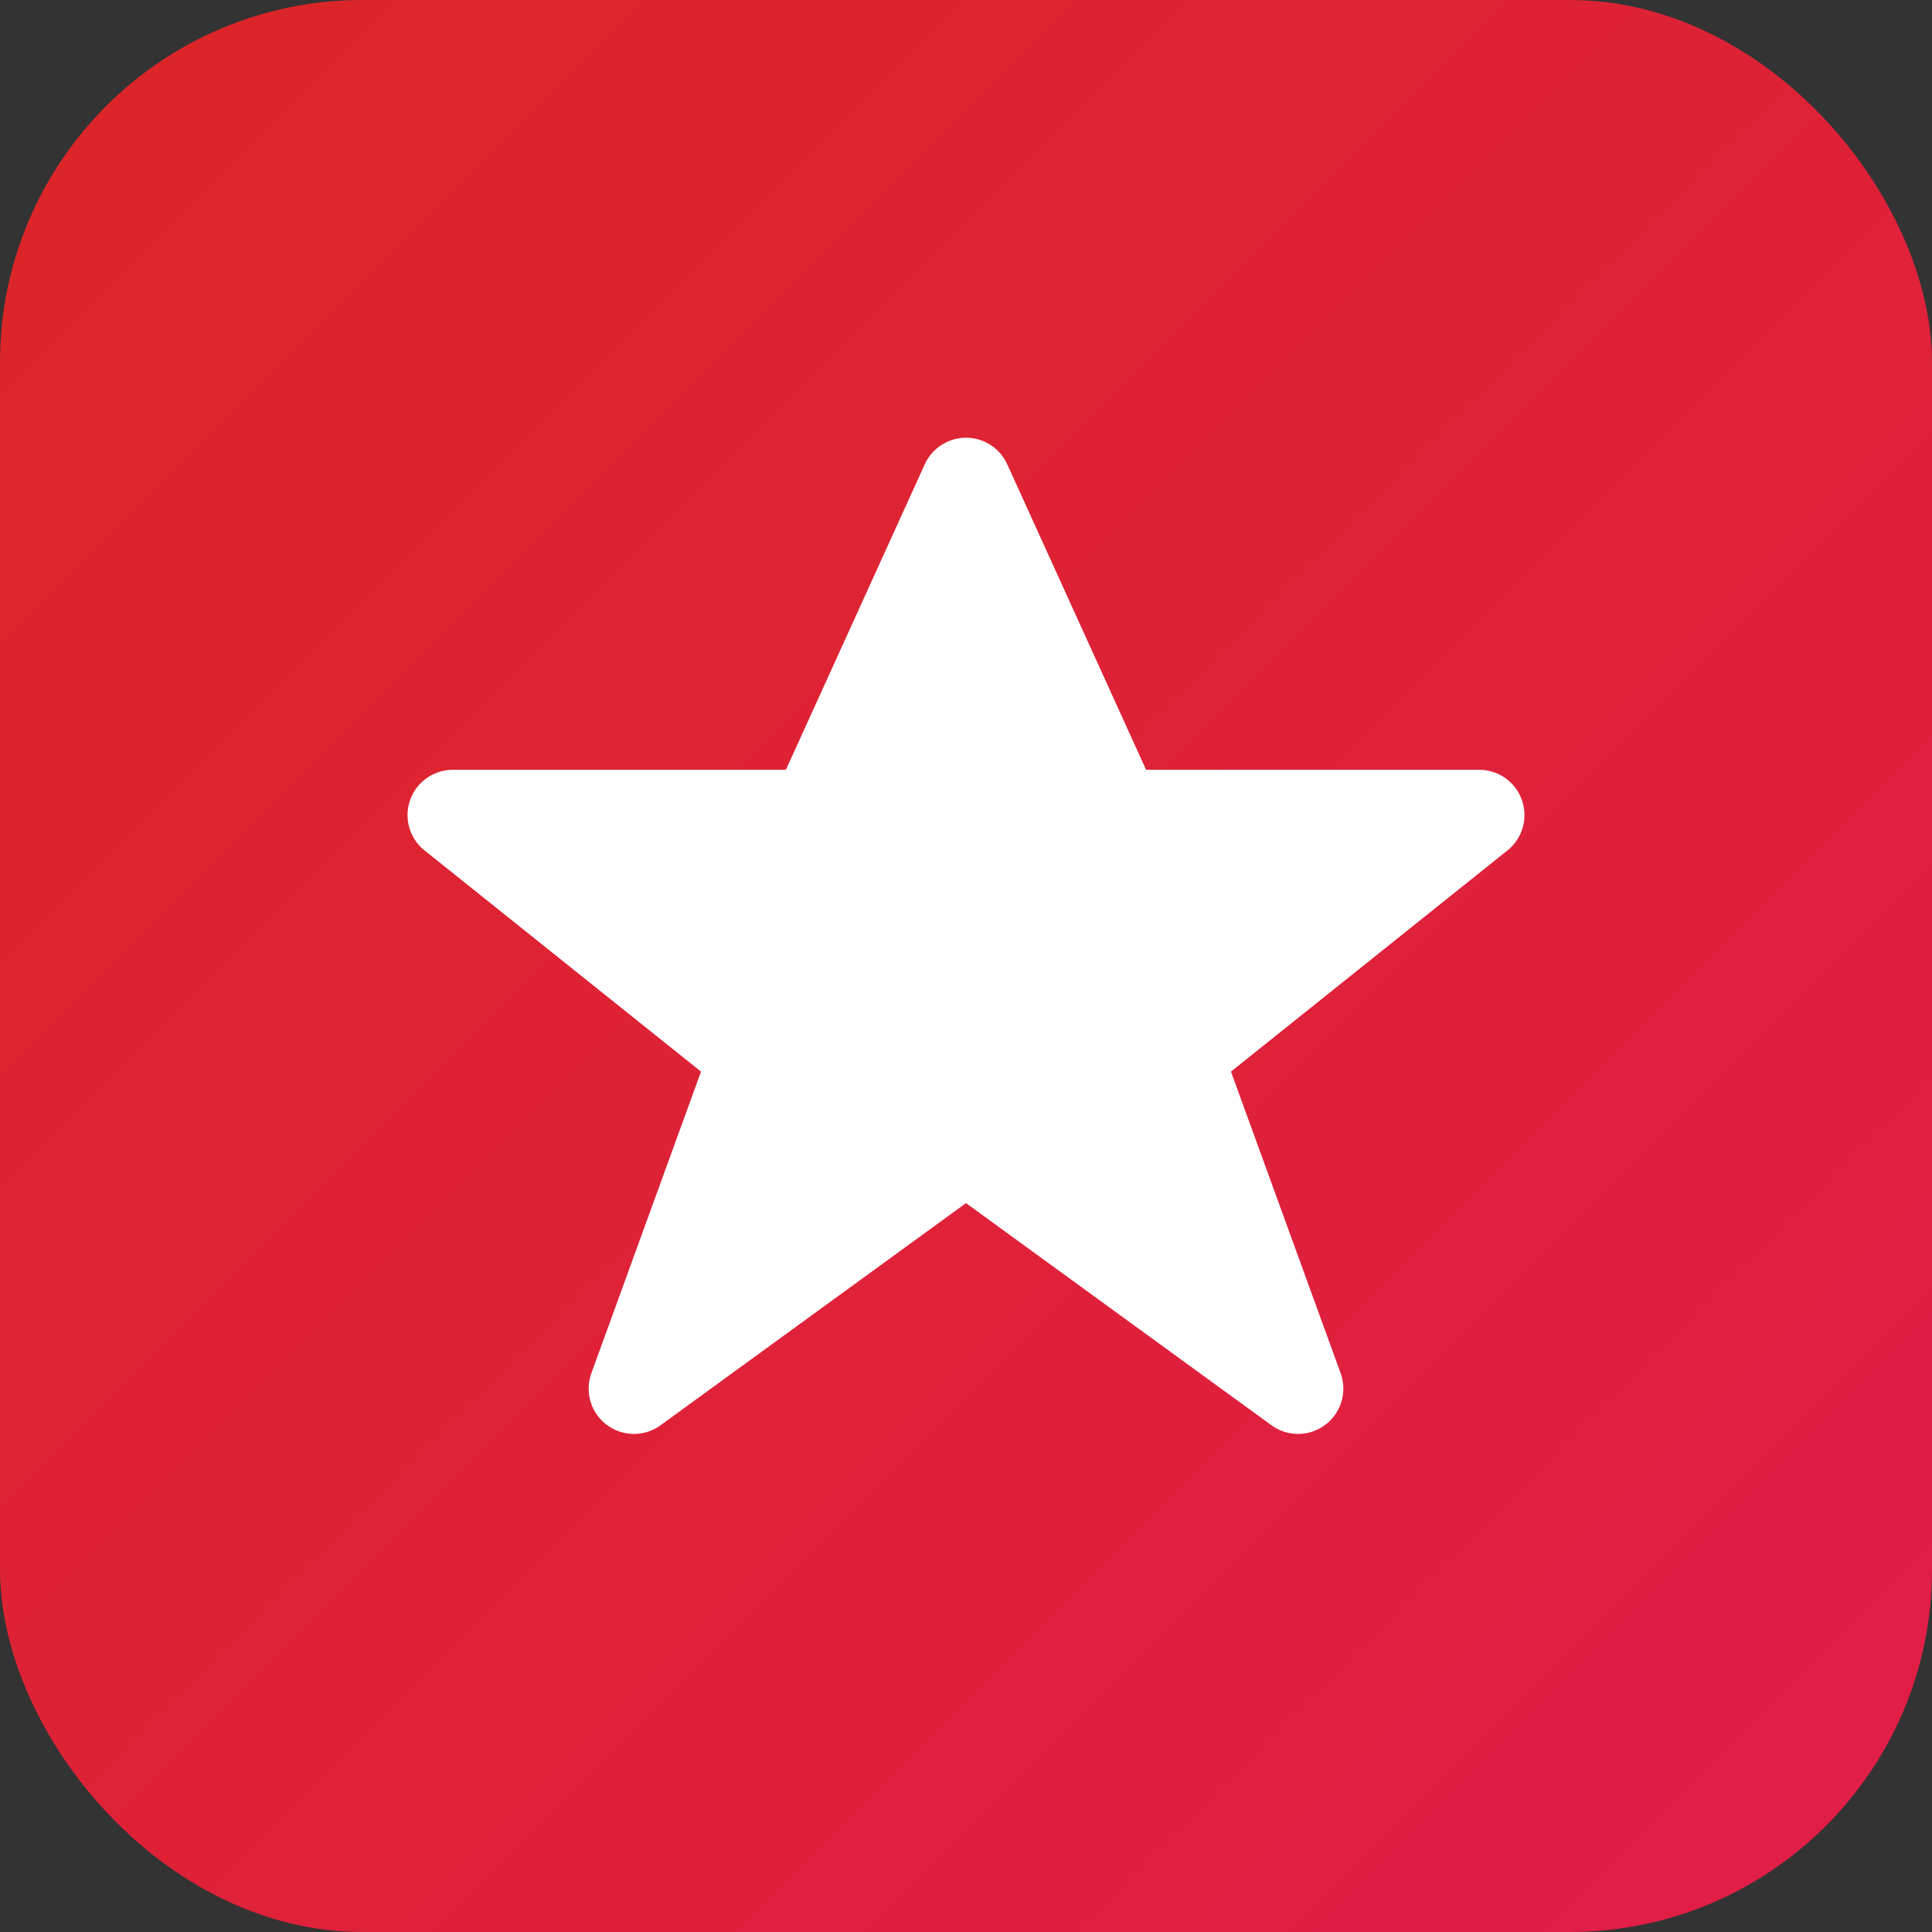 <svg width="32" height="32" viewBox="0 0 32 32" fill="none" xmlns="http://www.w3.org/2000/svg">
  <rect x="0" y="0" width="32" height="32" fill="#333333" stroke="none"/>
  <rect width="32" height="32" rx="6" fill="url(#gradient)"/>
  <path d="M16 8L18.5 13.5H24.5L19.5 17.5L21.5 23L16 19L10.5 23L12.5 17.5L7.5 13.5H13.5L16 8Z" fill="white" stroke="white" stroke-width="1.5" stroke-linejoin="round"/>
  <defs>
    <linearGradient id="gradient" x1="0" y1="0" x2="32" y2="32" gradientUnits="userSpaceOnUse">
      <stop stop-color="#dc2626"/>
      <stop offset="1" stop-color="#e11d48"/>
    </linearGradient>
  </defs>
</svg>
